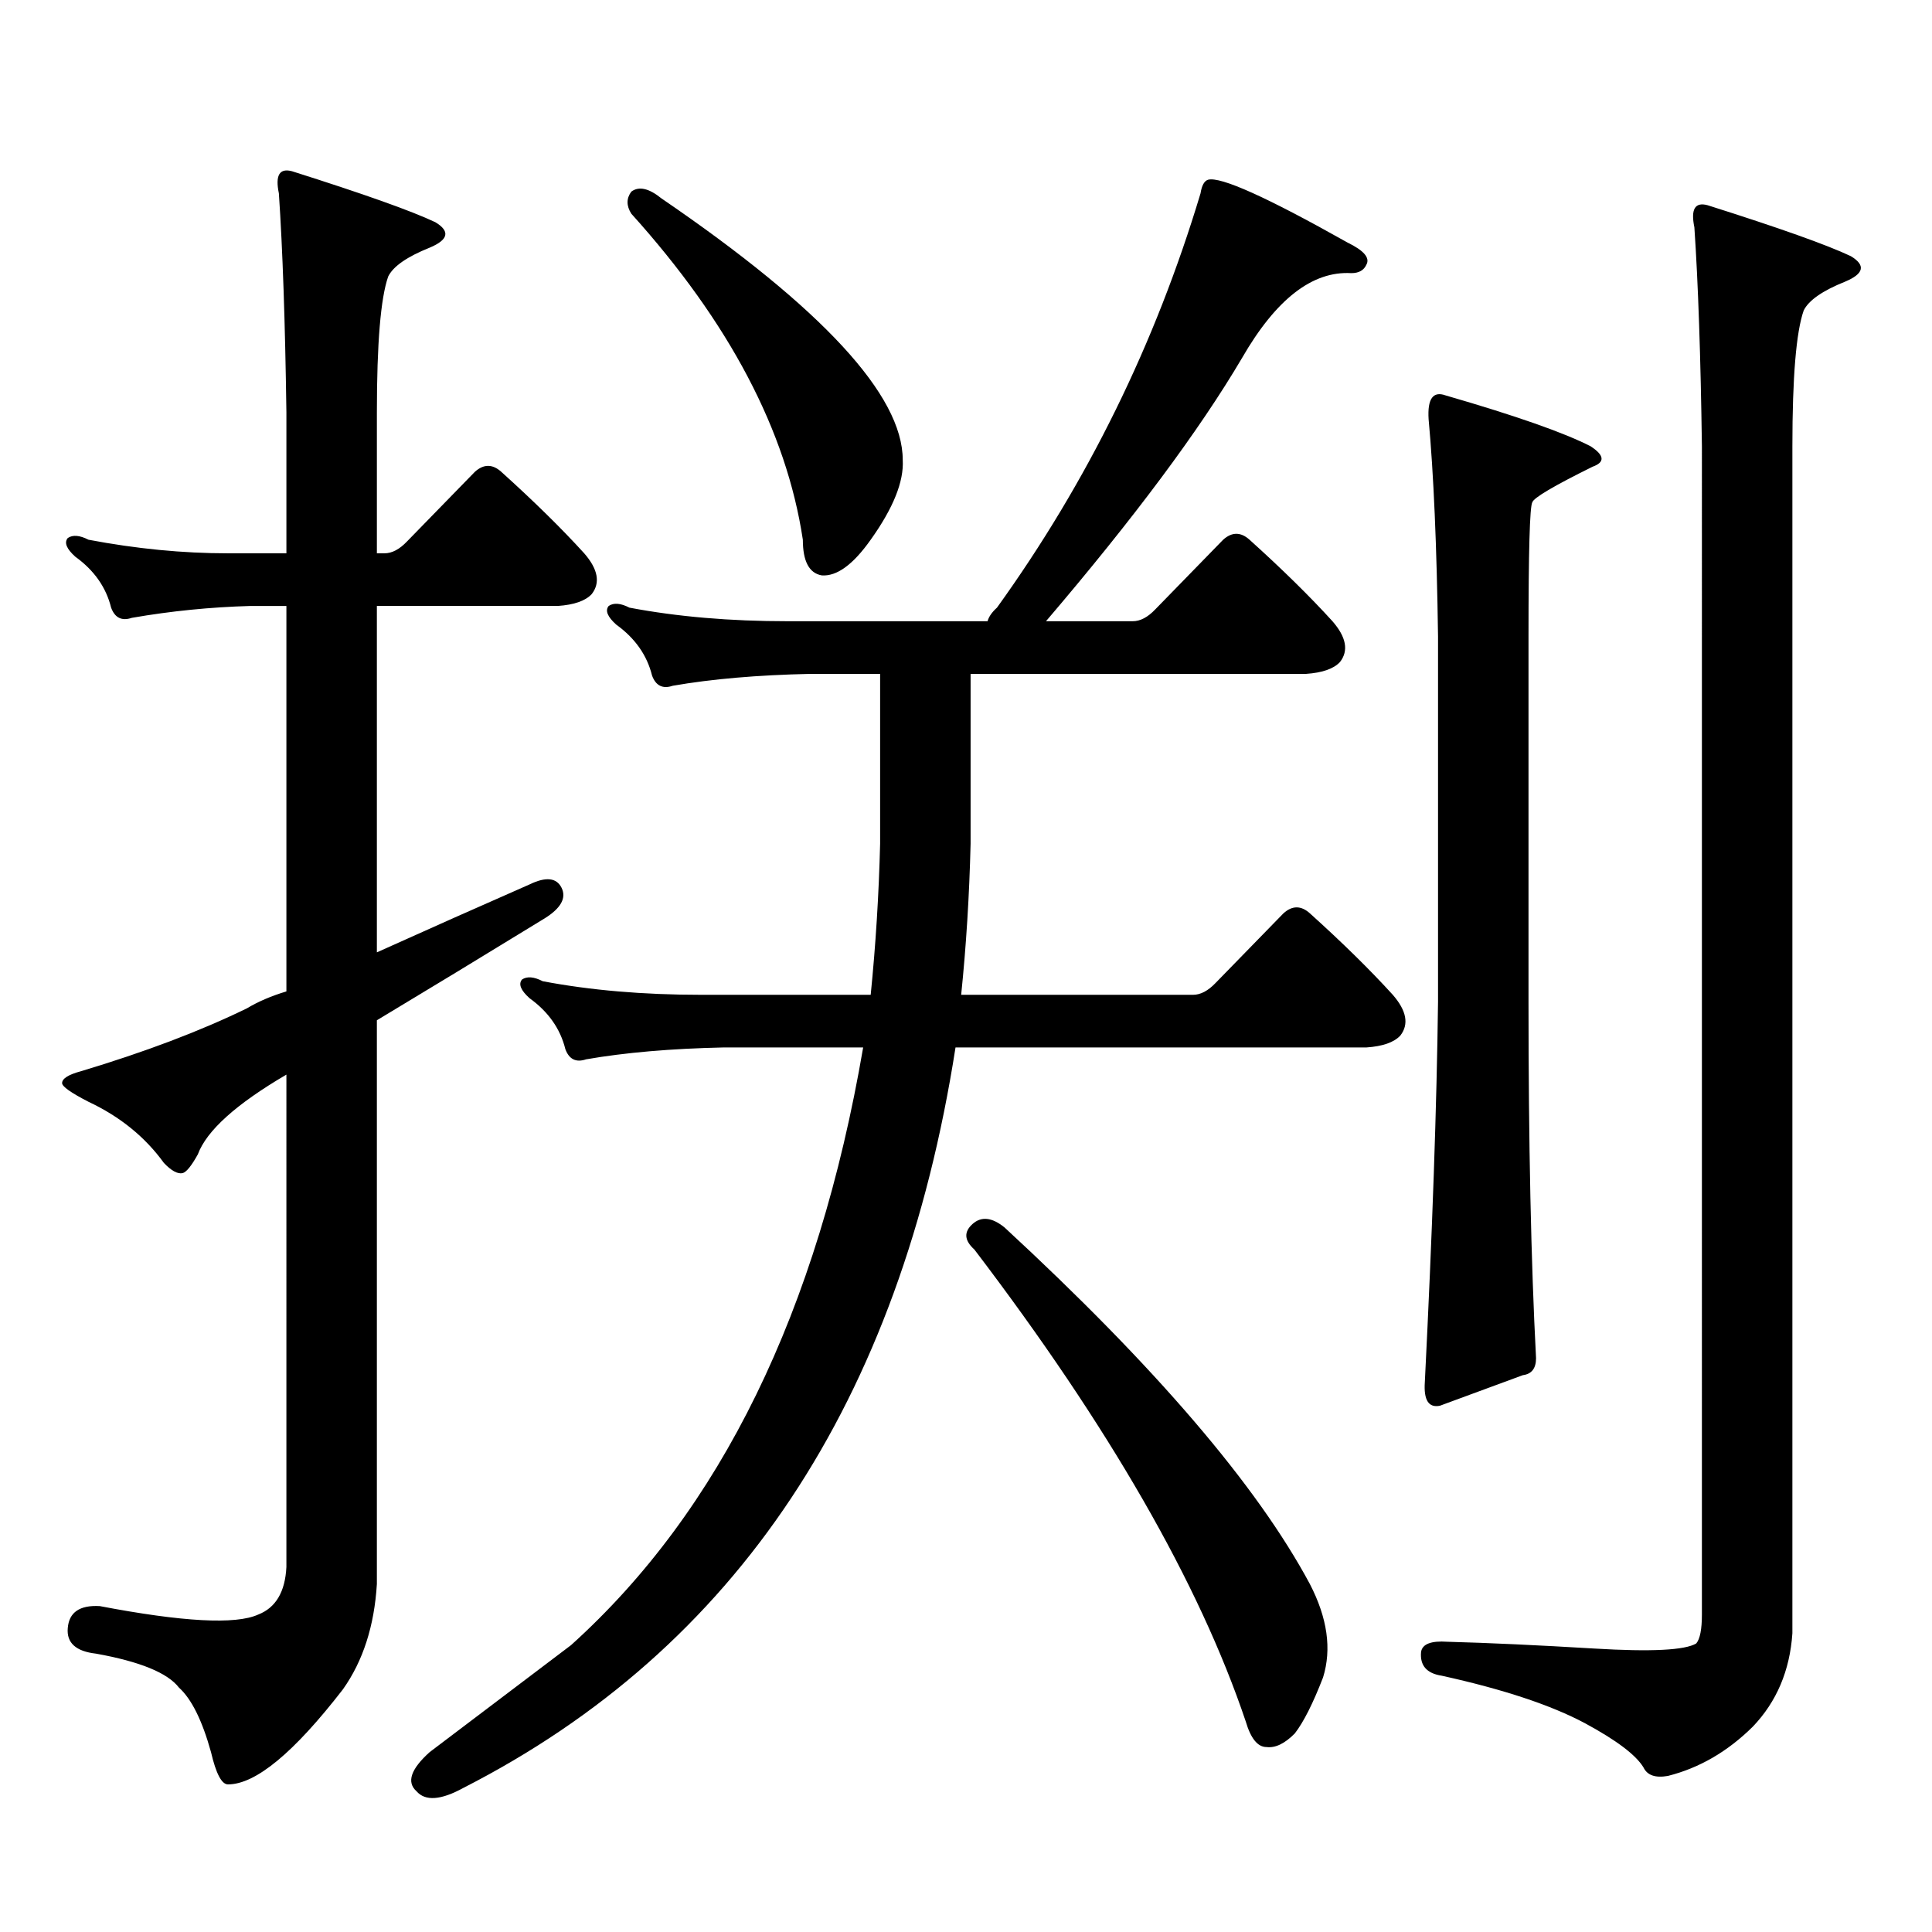 <?xml version="1.0" encoding="utf-8"?>
<!-- Generator: Adobe Illustrator 16.0.0, SVG Export Plug-In . SVG Version: 6.00 Build 0)  -->
<!DOCTYPE svg PUBLIC "-//W3C//DTD SVG 1.1//EN" "http://www.w3.org/Graphics/SVG/1.1/DTD/svg11.dtd">
<svg version="1.1" id="图层_1" xmlns="http://www.w3.org/2000/svg" xmlns:xlink="http://www.w3.org/1999/xlink" x="0px" y="0px"
	 width="1000px" height="1000px" viewBox="0 0 1000 1000" enable-background="new 0 0 1000 1000" xml:space="preserve">
<path d="M274.091,457.781c8.445-4.093,13.979-3.516,16.585,1.758c2.592,5.273-0.335,10.547-8.78,15.82
	c-32.529,19.927-61.462,37.505-86.827,52.734v291.797c-1.311,21.671-7.164,39.839-17.561,54.492
	c-25.365,32.808-45.212,49.219-59.511,49.219c-3.262,0-6.188-5.575-8.78-16.699c-4.558-16.411-10.091-27.548-16.585-33.398
	c-5.854-7.622-20.167-13.485-42.926-17.578c-10.411-1.181-15.289-5.575-14.634-13.184c0.641-8.212,6.174-12.017,16.585-11.426
	c42.926,8.198,70.242,9.668,81.949,4.395c9.101-3.516,13.979-11.728,14.634-24.609V556.219
	c-26.021,15.243-41.31,29.004-45.853,41.309c-3.262,5.864-5.854,9.091-7.805,9.668c-2.606,0.591-5.854-1.167-9.756-5.273
	c-9.756-13.472-22.773-24.019-39.023-31.641c-9.115-4.683-13.658-7.91-13.658-9.668c0-2.335,3.247-4.395,9.756-6.152
	c33.17-9.956,61.782-20.792,85.852-32.52c5.854-3.516,12.683-6.44,20.487-8.789V313.641h-18.536
	c-20.822,0.591-41.31,2.637-61.462,6.152c-5.213,1.758-8.78,0-10.731-5.273c-2.606-10.547-8.78-19.336-18.536-26.367
	c-4.558-4.093-5.854-7.319-3.902-9.668c2.592-1.758,6.174-1.456,10.731,0.879c24.71,4.696,48.779,7.031,72.193,7.031h30.243v-72.949
	c-0.655-46.87-1.951-84.663-3.902-113.379c-1.951-9.366,0.32-13.184,6.829-11.426c37.072,11.728,61.782,20.517,74.145,26.367
	c7.805,4.696,6.829,9.091-2.927,13.184c-11.707,4.696-18.871,9.668-21.463,14.941c-3.902,11.138-5.854,34.579-5.854,70.313v72.949
	h3.902c3.902,0,7.805-2.046,11.707-6.152l35.121-36.035c4.543-4.093,9.101-4.093,13.658,0
	c16.905,15.243,31.219,29.306,42.926,42.188c7.149,8.212,8.445,15.243,3.902,21.094c-3.262,3.516-9.115,5.575-17.561,6.152h-93.656
	v179.297C222.385,480.633,248.726,468.919,274.091,457.781z M494.573,542.156C465.946,725.56,381.07,853.289,239.945,925.359
	c-11.707,6.44-19.847,7.031-24.39,1.758c-5.213-4.696-2.927-11.426,6.829-20.215l73.169-55.371
	c77.392-69.735,127.802-172.843,151.216-309.375h-72.193c-27.316,0.591-51.065,2.637-71.218,6.152c-5.213,1.758-8.78,0-10.731-5.273
	c-2.606-10.547-8.78-19.336-18.536-26.367c-4.558-4.093-5.854-7.319-3.902-9.668c2.592-1.758,6.174-1.456,10.731,0.879
	c24.71,4.696,52.026,7.031,81.949,7.031h87.803c2.592-25.776,4.223-51.855,4.878-78.223v-87.891h-36.097
	c-27.316,0.591-51.065,2.637-71.218,6.152c-5.213,1.758-8.78,0-10.731-5.273c-2.606-10.547-8.78-19.336-18.536-26.367
	c-4.558-4.093-5.854-7.319-3.902-9.668c2.592-1.758,6.174-1.456,10.731,0.879c24.71,4.696,52.026,7.031,81.949,7.031h103.412
	c0.641-2.335,2.271-4.683,4.878-7.031c46.828-65.039,81.949-136.519,105.363-214.453c0.641-4.093,1.951-6.44,3.902-7.031
	c6.494-1.758,30.563,9.091,72.193,32.52c8.445,4.106,11.707,7.91,9.756,11.426c-1.311,2.938-3.902,4.395-7.805,4.395
	c-20.167-1.167-39.023,13.485-56.584,43.945c-22.118,37.505-55.943,82.919-101.461,136.23h44.877c3.902,0,7.805-2.046,11.707-6.152
	l35.121-36.035c4.543-4.093,9.101-4.093,13.658,0c16.905,15.243,31.219,29.306,42.926,42.188c7.149,8.212,8.445,15.243,3.902,21.094
	c-3.262,3.516-9.115,5.575-17.561,6.152H502.378v87.891c-0.655,26.958-2.286,53.036-4.878,78.223h119.997
	c3.902,0,7.805-2.046,11.707-6.152l35.121-36.035c4.543-4.093,9.101-4.093,13.658,0c16.905,15.243,31.219,29.306,42.926,42.188
	c7.149,8.212,8.445,15.243,3.902,21.094c-3.262,3.516-9.115,5.575-17.561,6.152H494.573z M326.772,99.188
	c3.902-2.925,9.101-1.758,15.609,3.516c83.245,56.841,124.875,101.953,124.875,135.352c0.641,11.138-4.878,24.911-16.585,41.309
	c-9.115,12.896-17.561,19.048-25.365,18.457c-6.509-1.167-9.756-7.319-9.756-18.457c-8.46-56.25-38.048-112.5-88.778-168.75
	C324.166,106.521,324.166,102.703,326.772,99.188z M503.354,633.563c4.543-4.093,10.076-3.516,16.585,1.758
	c78.047,72.07,130.729,133.594,158.045,184.57c9.101,17.578,11.372,33.687,6.829,48.34c-5.213,13.472-10.091,23.14-14.634,29.004
	c-5.213,5.273-10.091,7.608-14.634,7.031c-4.558,0-8.14-4.395-10.731-13.184c-24.069-71.493-70.897-152.93-140.484-244.336
	C499.116,642.063,498.796,637.669,503.354,633.563z M907.246,893.719c-13.018,12.882-27.651,21.382-43.901,25.488
	c-6.509,1.167-10.731-0.302-12.683-4.395c-3.902-6.454-13.993-14.063-30.243-22.852c-17.561-9.38-42.285-17.578-74.145-24.609
	c-7.805-1.181-11.387-5.273-10.731-12.305c0.641-4.106,5.198-5.864,13.658-5.273c21.463,0.577,46.828,1.758,76.096,3.516
	s46.828,0.879,52.682-2.637c1.951-2.349,2.927-7.333,2.927-14.941V231.023c-0.655-46.87-1.951-84.663-3.902-113.379
	c-1.951-9.366,0.32-13.184,6.829-11.426c37.072,11.728,61.782,20.517,74.145,26.367c7.805,4.696,6.829,9.091-2.927,13.184
	c-11.707,4.696-18.871,9.668-21.463,14.941c-3.902,11.138-5.854,34.579-5.854,70.313v614.355
	C926.423,864.715,919.594,880.823,907.246,893.719z M748.226,204.656c36.417,10.547,61.462,19.336,75.12,26.367
	c7.149,4.696,7.47,8.212,0.976,10.547c-20.167,9.97-30.578,16.122-31.219,18.457c-1.311,2.349-1.951,25.488-1.951,69.434v188.965
	c0,73.251,1.296,134.774,3.902,184.57c0,5.273-2.286,8.212-6.829,8.789l-42.926,15.82c-5.854,1.181-8.46-2.925-7.805-12.305
	c3.902-77.921,6.174-143.55,6.829-196.875V329.461c-0.655-46.87-2.286-84.375-4.878-112.5
	C738.79,206.414,741.717,202.321,748.226,204.656z"/>
</svg>
